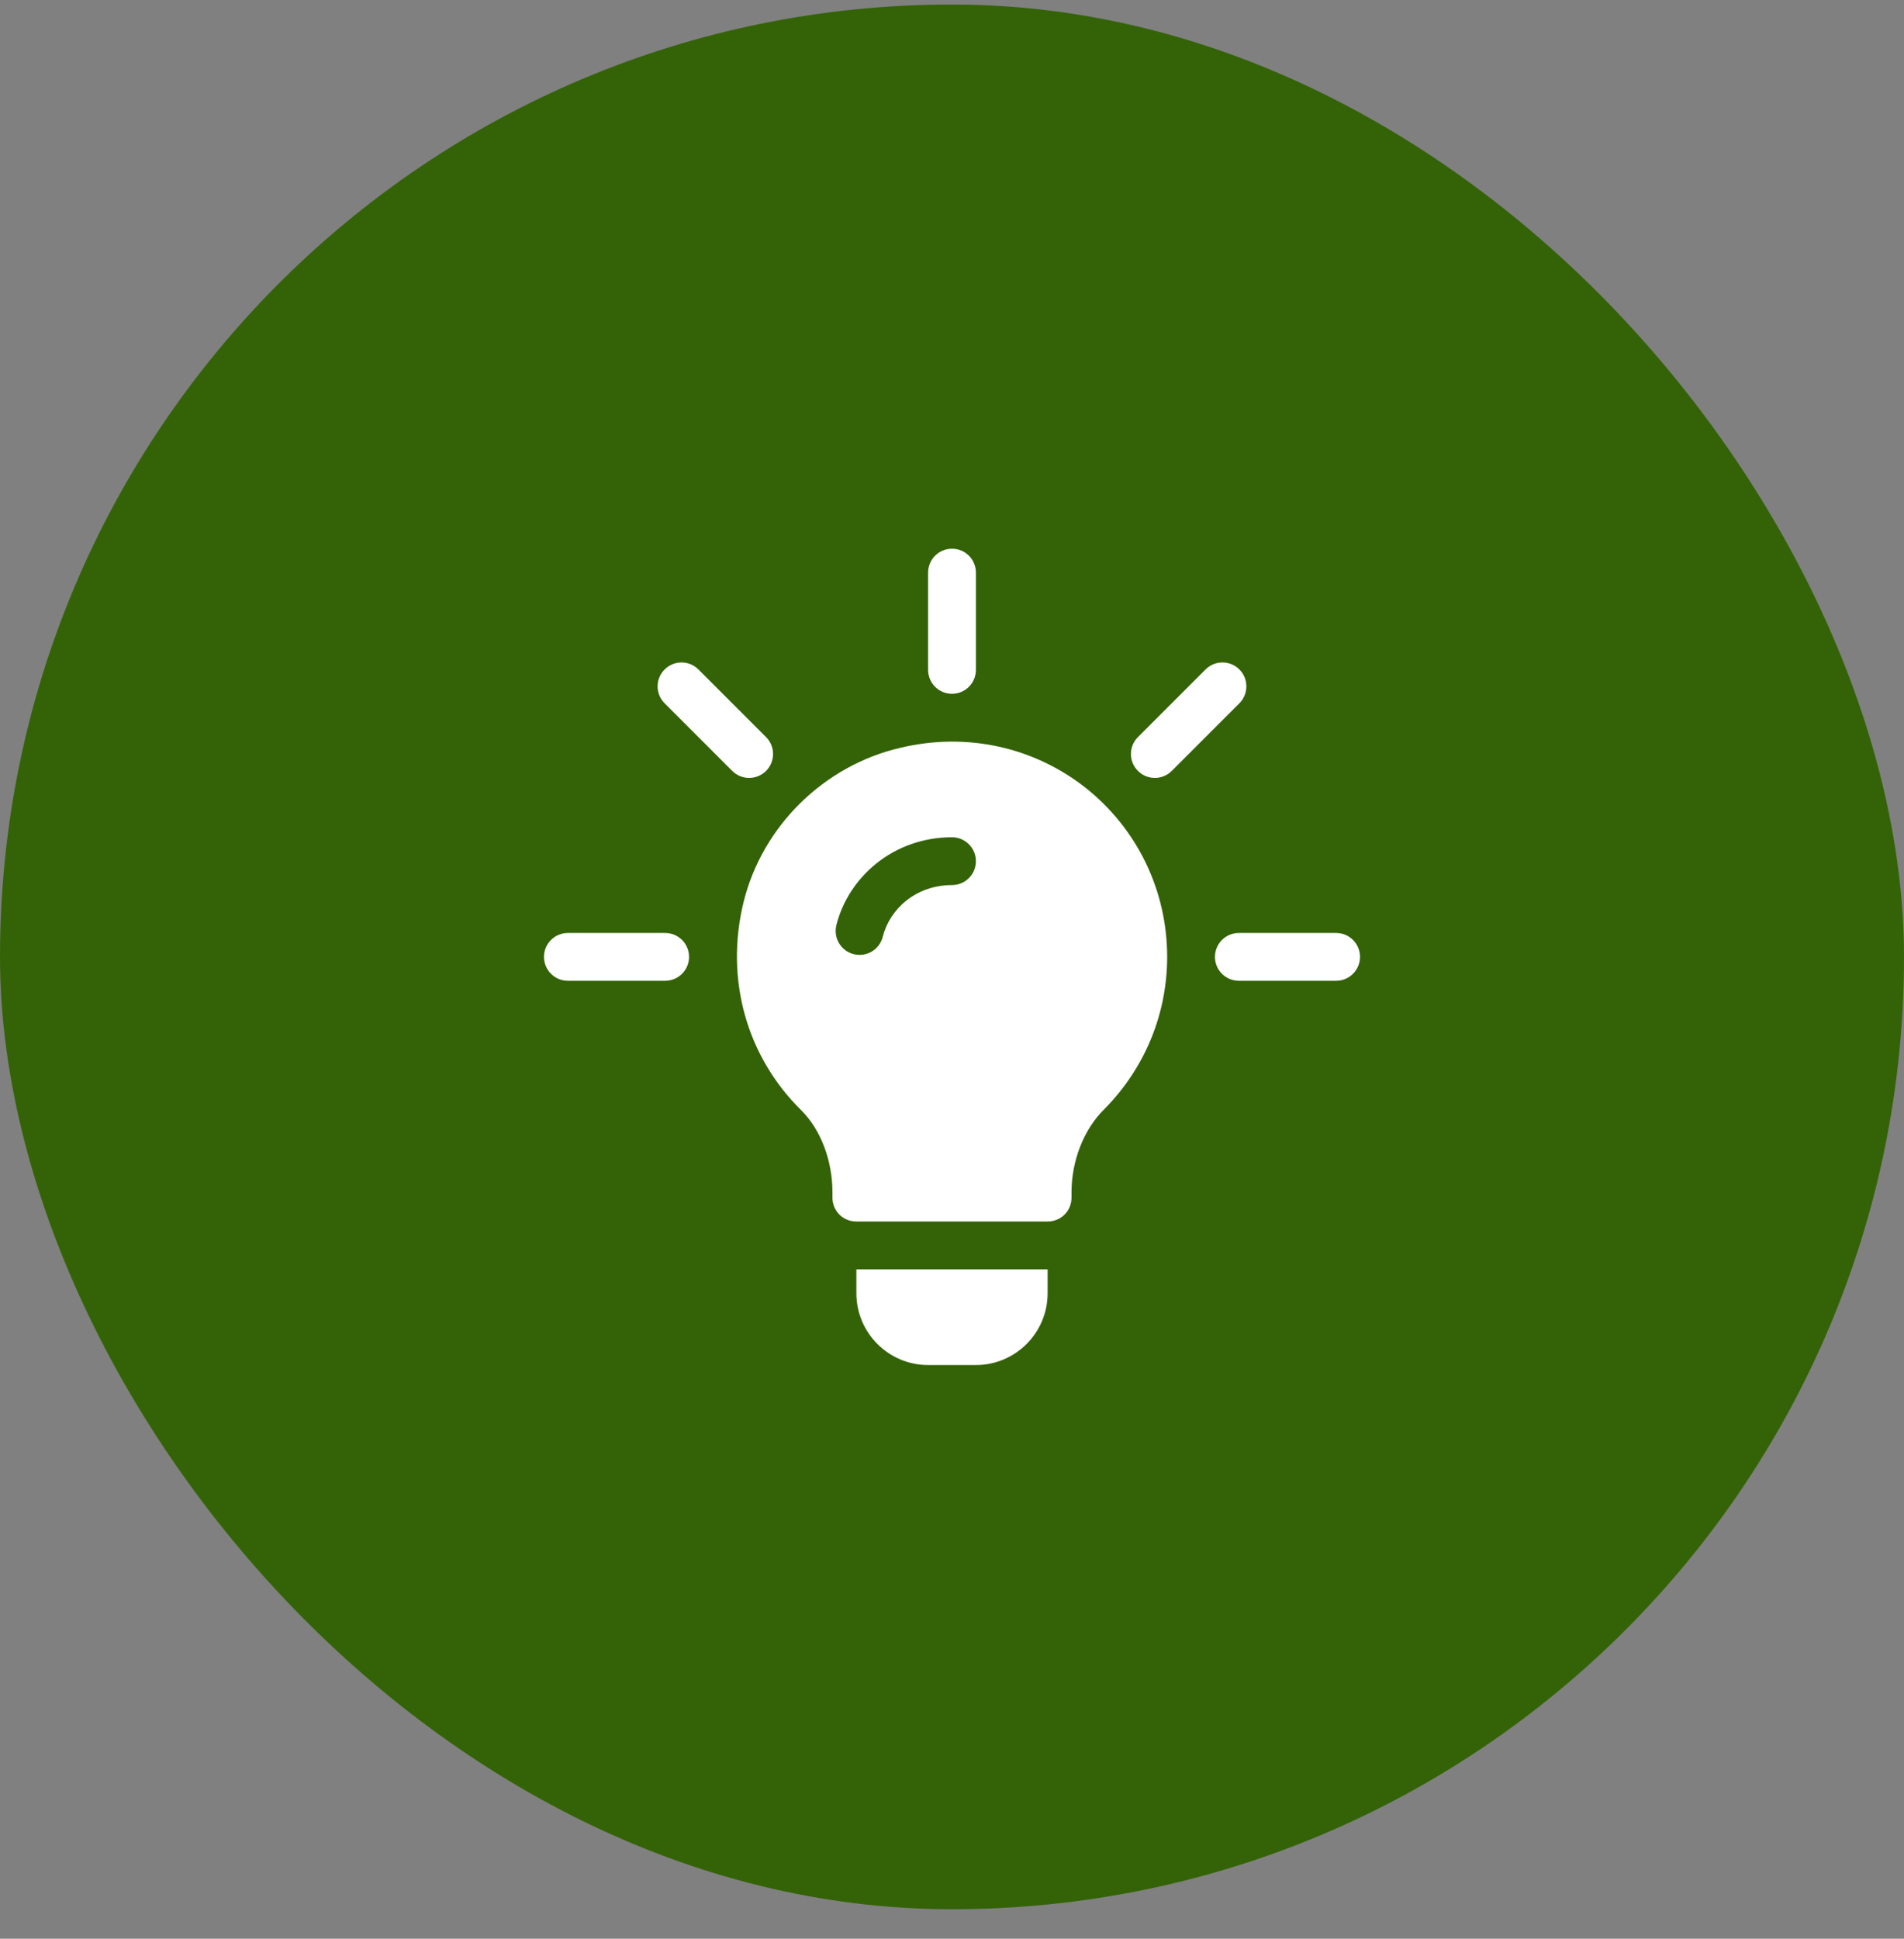 <svg width="56" height="57" viewBox="0 0 56 57" fill="none" xmlns="http://www.w3.org/2000/svg">
<rect x="0" y="0" width="56" height="57" fill="#808080" stroke="none"/>
<rect y="0.133" width="56" height="56" rx="28" fill="#346307"/>
<g clip-path="url(#clip0_337_4199)">
<path d="M22.531 21.671L20.542 19.683C20.267 19.408 19.822 19.408 19.548 19.683C19.273 19.957 19.273 20.402 19.548 20.677L21.536 22.665C21.811 22.94 22.256 22.94 22.531 22.665C22.805 22.391 22.805 21.946 22.531 21.671Z" fill="white"/>
<path d="M19.562 27.43H16.703C16.314 27.43 16 27.744 16 28.133C16 28.521 16.314 28.836 16.703 28.836H19.562C19.951 28.836 20.266 28.521 20.266 28.133C20.266 27.744 19.951 27.43 19.562 27.43Z" fill="white"/>
<path d="M39.297 27.43H36.438C36.049 27.43 35.734 27.744 35.734 28.133C35.734 28.521 36.049 28.836 36.438 28.836H39.297C39.685 28.836 40 28.521 40 28.133C40 27.744 39.685 27.43 39.297 27.43Z" fill="white"/>
<path d="M36.452 19.683C36.177 19.408 35.732 19.408 35.457 19.683L33.469 21.671C33.194 21.946 33.194 22.391 33.469 22.665C33.743 22.94 34.188 22.94 34.463 22.665L36.452 20.677C36.726 20.402 36.726 19.957 36.452 19.683Z" fill="white"/>
<path d="M28 16.133C27.611 16.133 27.297 16.447 27.297 16.836V19.695C27.297 20.084 27.611 20.398 28 20.398C28.389 20.398 28.703 20.084 28.703 19.695V16.836C28.703 16.447 28.389 16.133 28 16.133Z" fill="white"/>
<path d="M31.937 23.168C30.404 21.958 28.421 21.522 26.481 21.986C24.231 22.507 22.417 24.293 21.868 26.529C21.32 28.779 21.953 31.057 23.57 32.646C24.146 33.222 24.484 34.127 24.484 35.055V35.21C24.484 35.603 24.793 35.913 25.187 35.913H30.812C31.206 35.913 31.515 35.603 31.515 35.21V35.055C31.515 34.141 31.867 33.208 32.486 32.603C33.667 31.408 34.328 29.819 34.328 28.132C34.328 26.191 33.456 24.377 31.937 23.168ZM28 26.022C26.939 26.022 26.167 26.726 25.964 27.541C25.872 27.911 25.5 28.147 25.112 28.054C24.736 27.961 24.506 27.579 24.599 27.203C24.948 25.796 26.268 24.616 28 24.616C28.388 24.616 28.703 24.931 28.703 25.319C28.703 25.708 28.388 26.022 28 26.022Z" fill="white"/>
<path d="M25.188 37.32V38.023C25.188 39.187 26.134 40.133 27.297 40.133H28.703C29.866 40.133 30.812 39.187 30.812 38.023V37.32H25.188Z" fill="white"/>
</g>
<defs>
<clipPath id="clip0_337_4199">
<rect width="24" height="24" fill="white" transform="translate(16 16.133)"/>
</clipPath>
</defs>
</svg>
